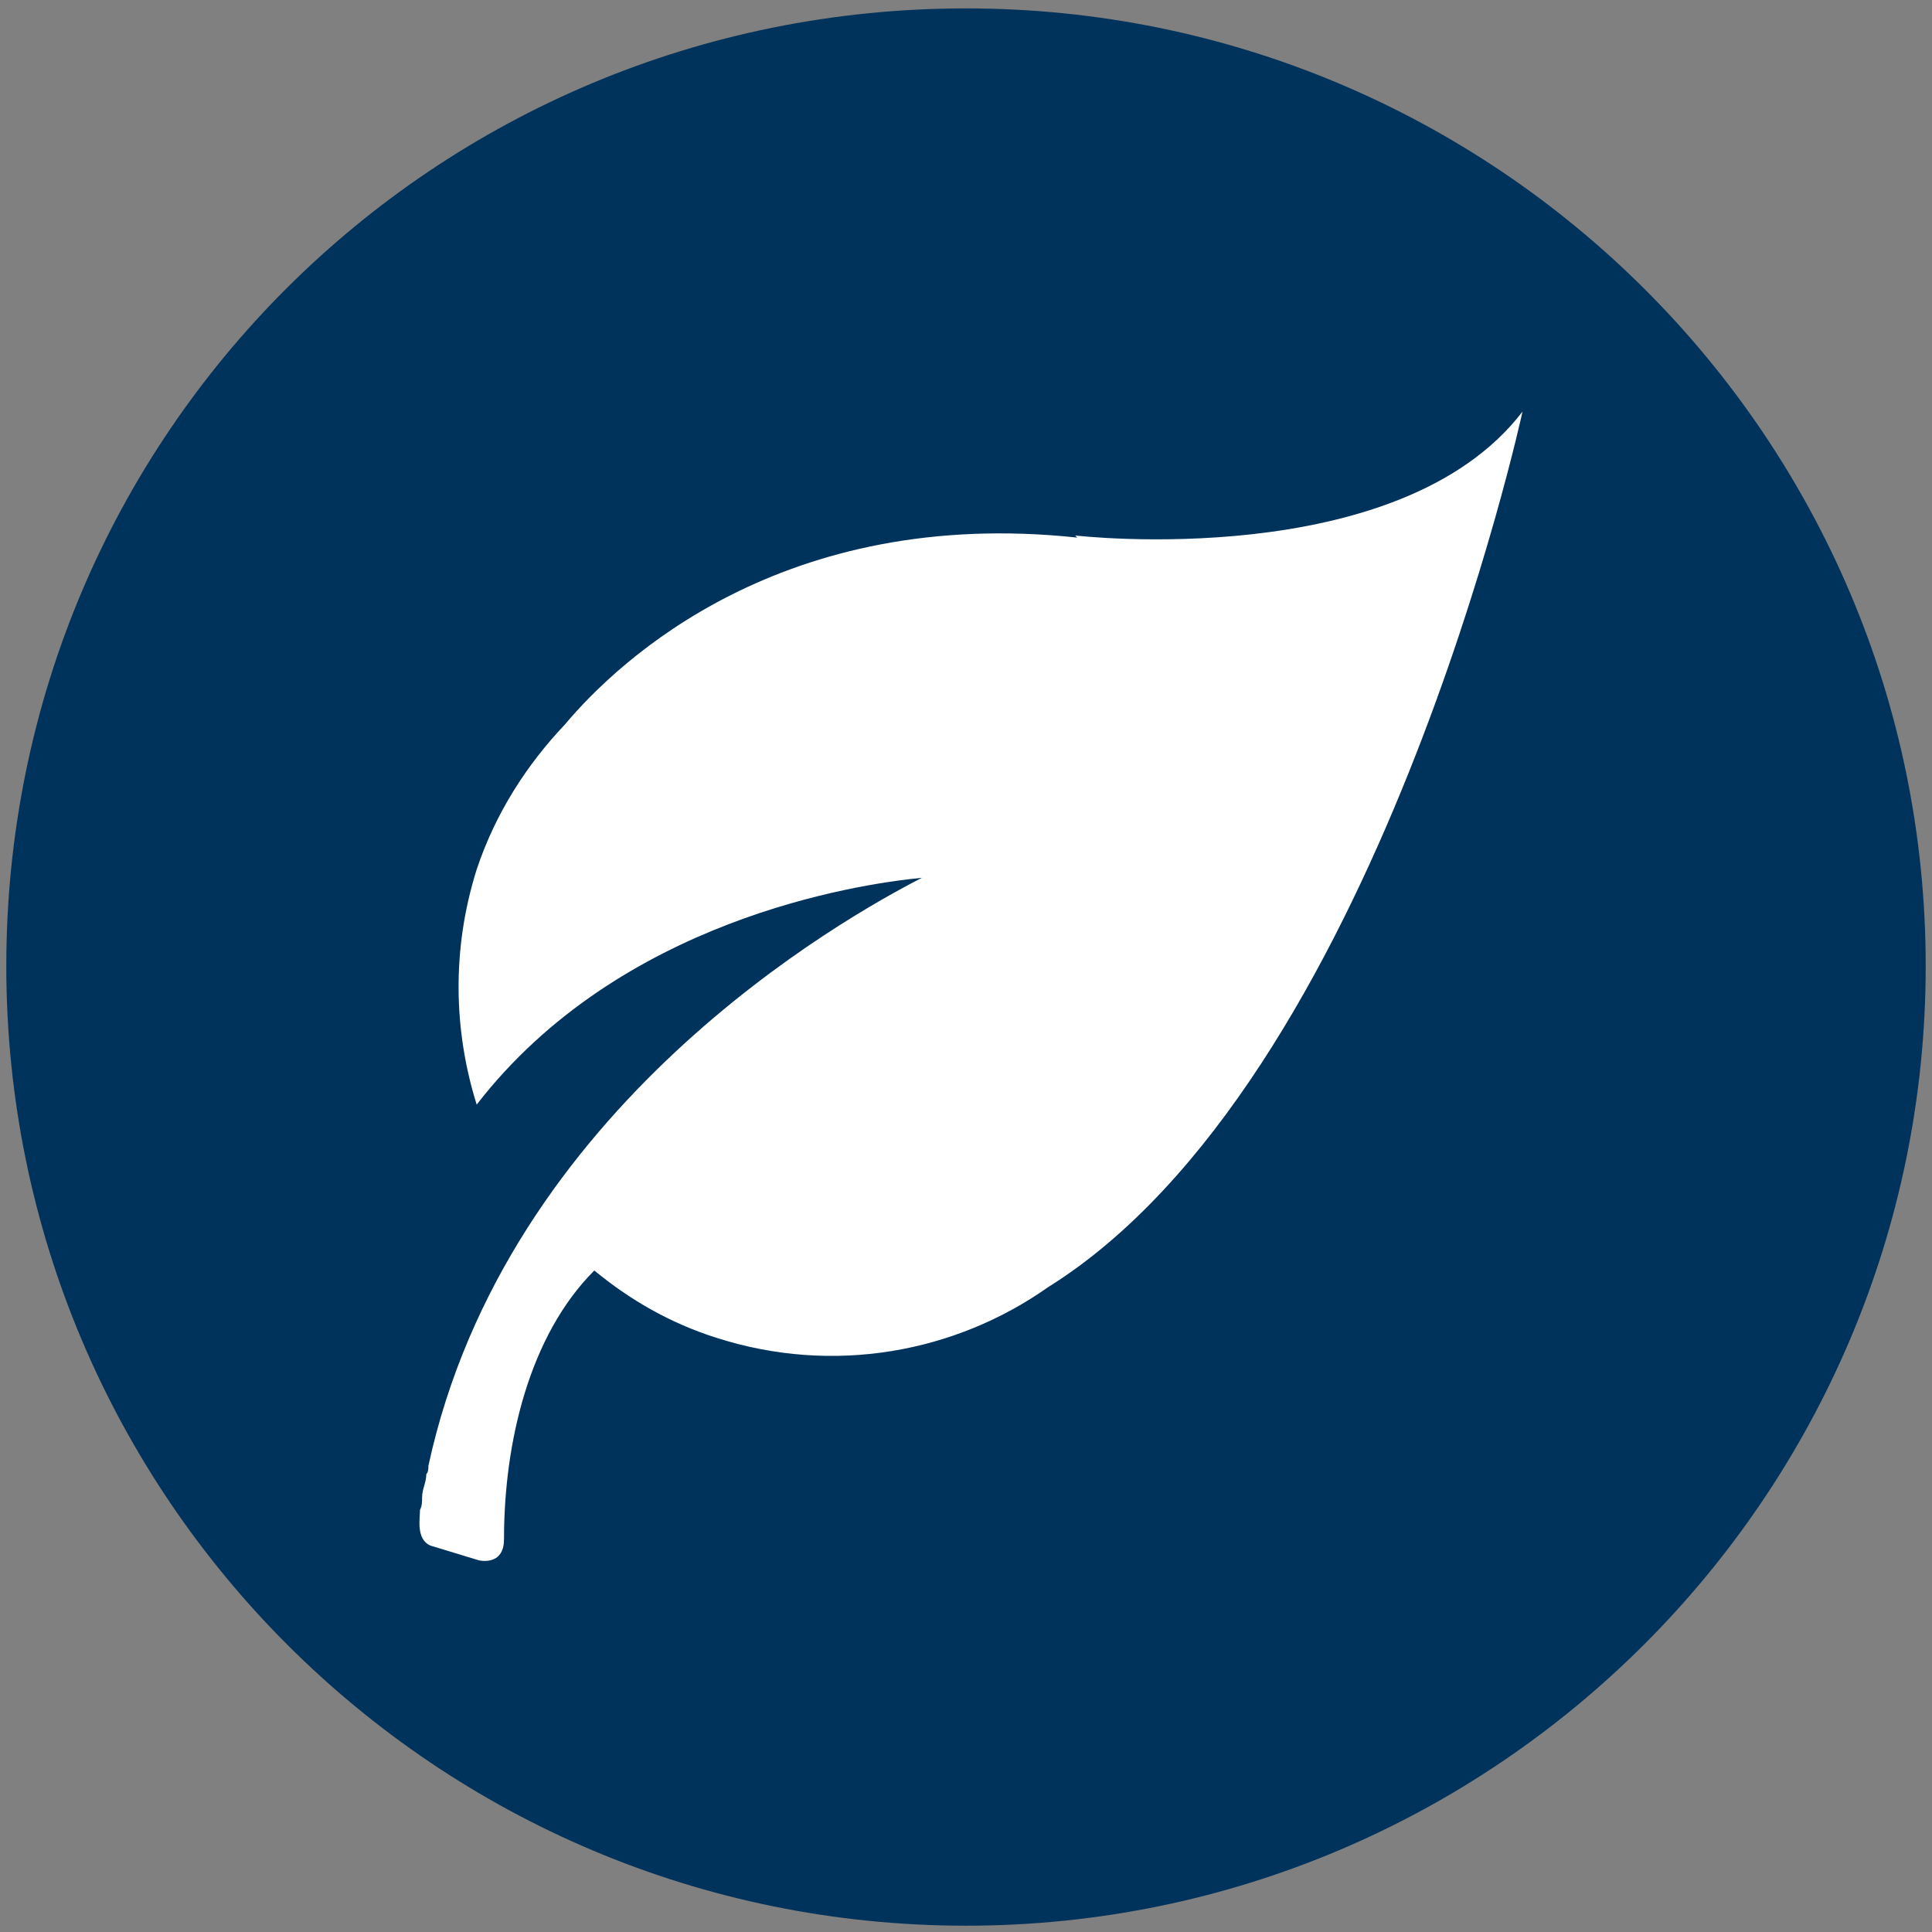 <?xml version="1.0" encoding="UTF-8"?>
<svg id="Layer_2" xmlns="http://www.w3.org/2000/svg" version="1.1" viewBox="0 0 92 92">
  <rect x="0" y="0" width="92" height="92" fill="#808080" stroke="none"/>
  <!-- Generator: Adobe Illustrator 29.7.1, SVG Export Plug-In . SVG Version: 2.1.1 Build 8)  -->
  <defs>
    <style>
      .st0 {
        fill: #fff;
      }

      .st1 {
        fill: #00335b;
      }
    </style>
  </defs>
  <g id="Layer_2-2">
    <path class="st1" d="M46,.4C20.7.4.3,20.7.3,46s20.5,45.7,45.7,45.7,45.7-20.5,45.7-45.7S71.2.4,46,.4Z"/>
  </g>
  <path class="st0" d="M51.3,25.6c-14-1.5-21.8,5.8-24.4,8.9-1.8,1.9-3.3,4.2-4.2,6.9-1.2,3.8-1.1,7.7,0,11.2,6.8-8.8,18.1-10.5,21.2-10.8-3.7,1.9-19.8,10.9-23.5,28,0,.1,0,.3-.1.4,0,.4-.2.7-.2,1.1,0,.2,0,.4-.1.6,0,.4-.2,1.4.5,1.7l2.3.7s1.2.3,1.2-1c0-4.6,1.2-9.7,4.3-12.8,1.7,1.4,3.6,2.5,5.8,3.2,5.6,1.8,11.4.7,15.8-2.4,15.7-9.8,22.6-41.7,22.6-41.7-5.9,7.7-21.3,5.9-21.3,5.9h0ZM44.9,41.8h0s0,0,0,0c0,0,0,0,0,0Z"/>
</svg>